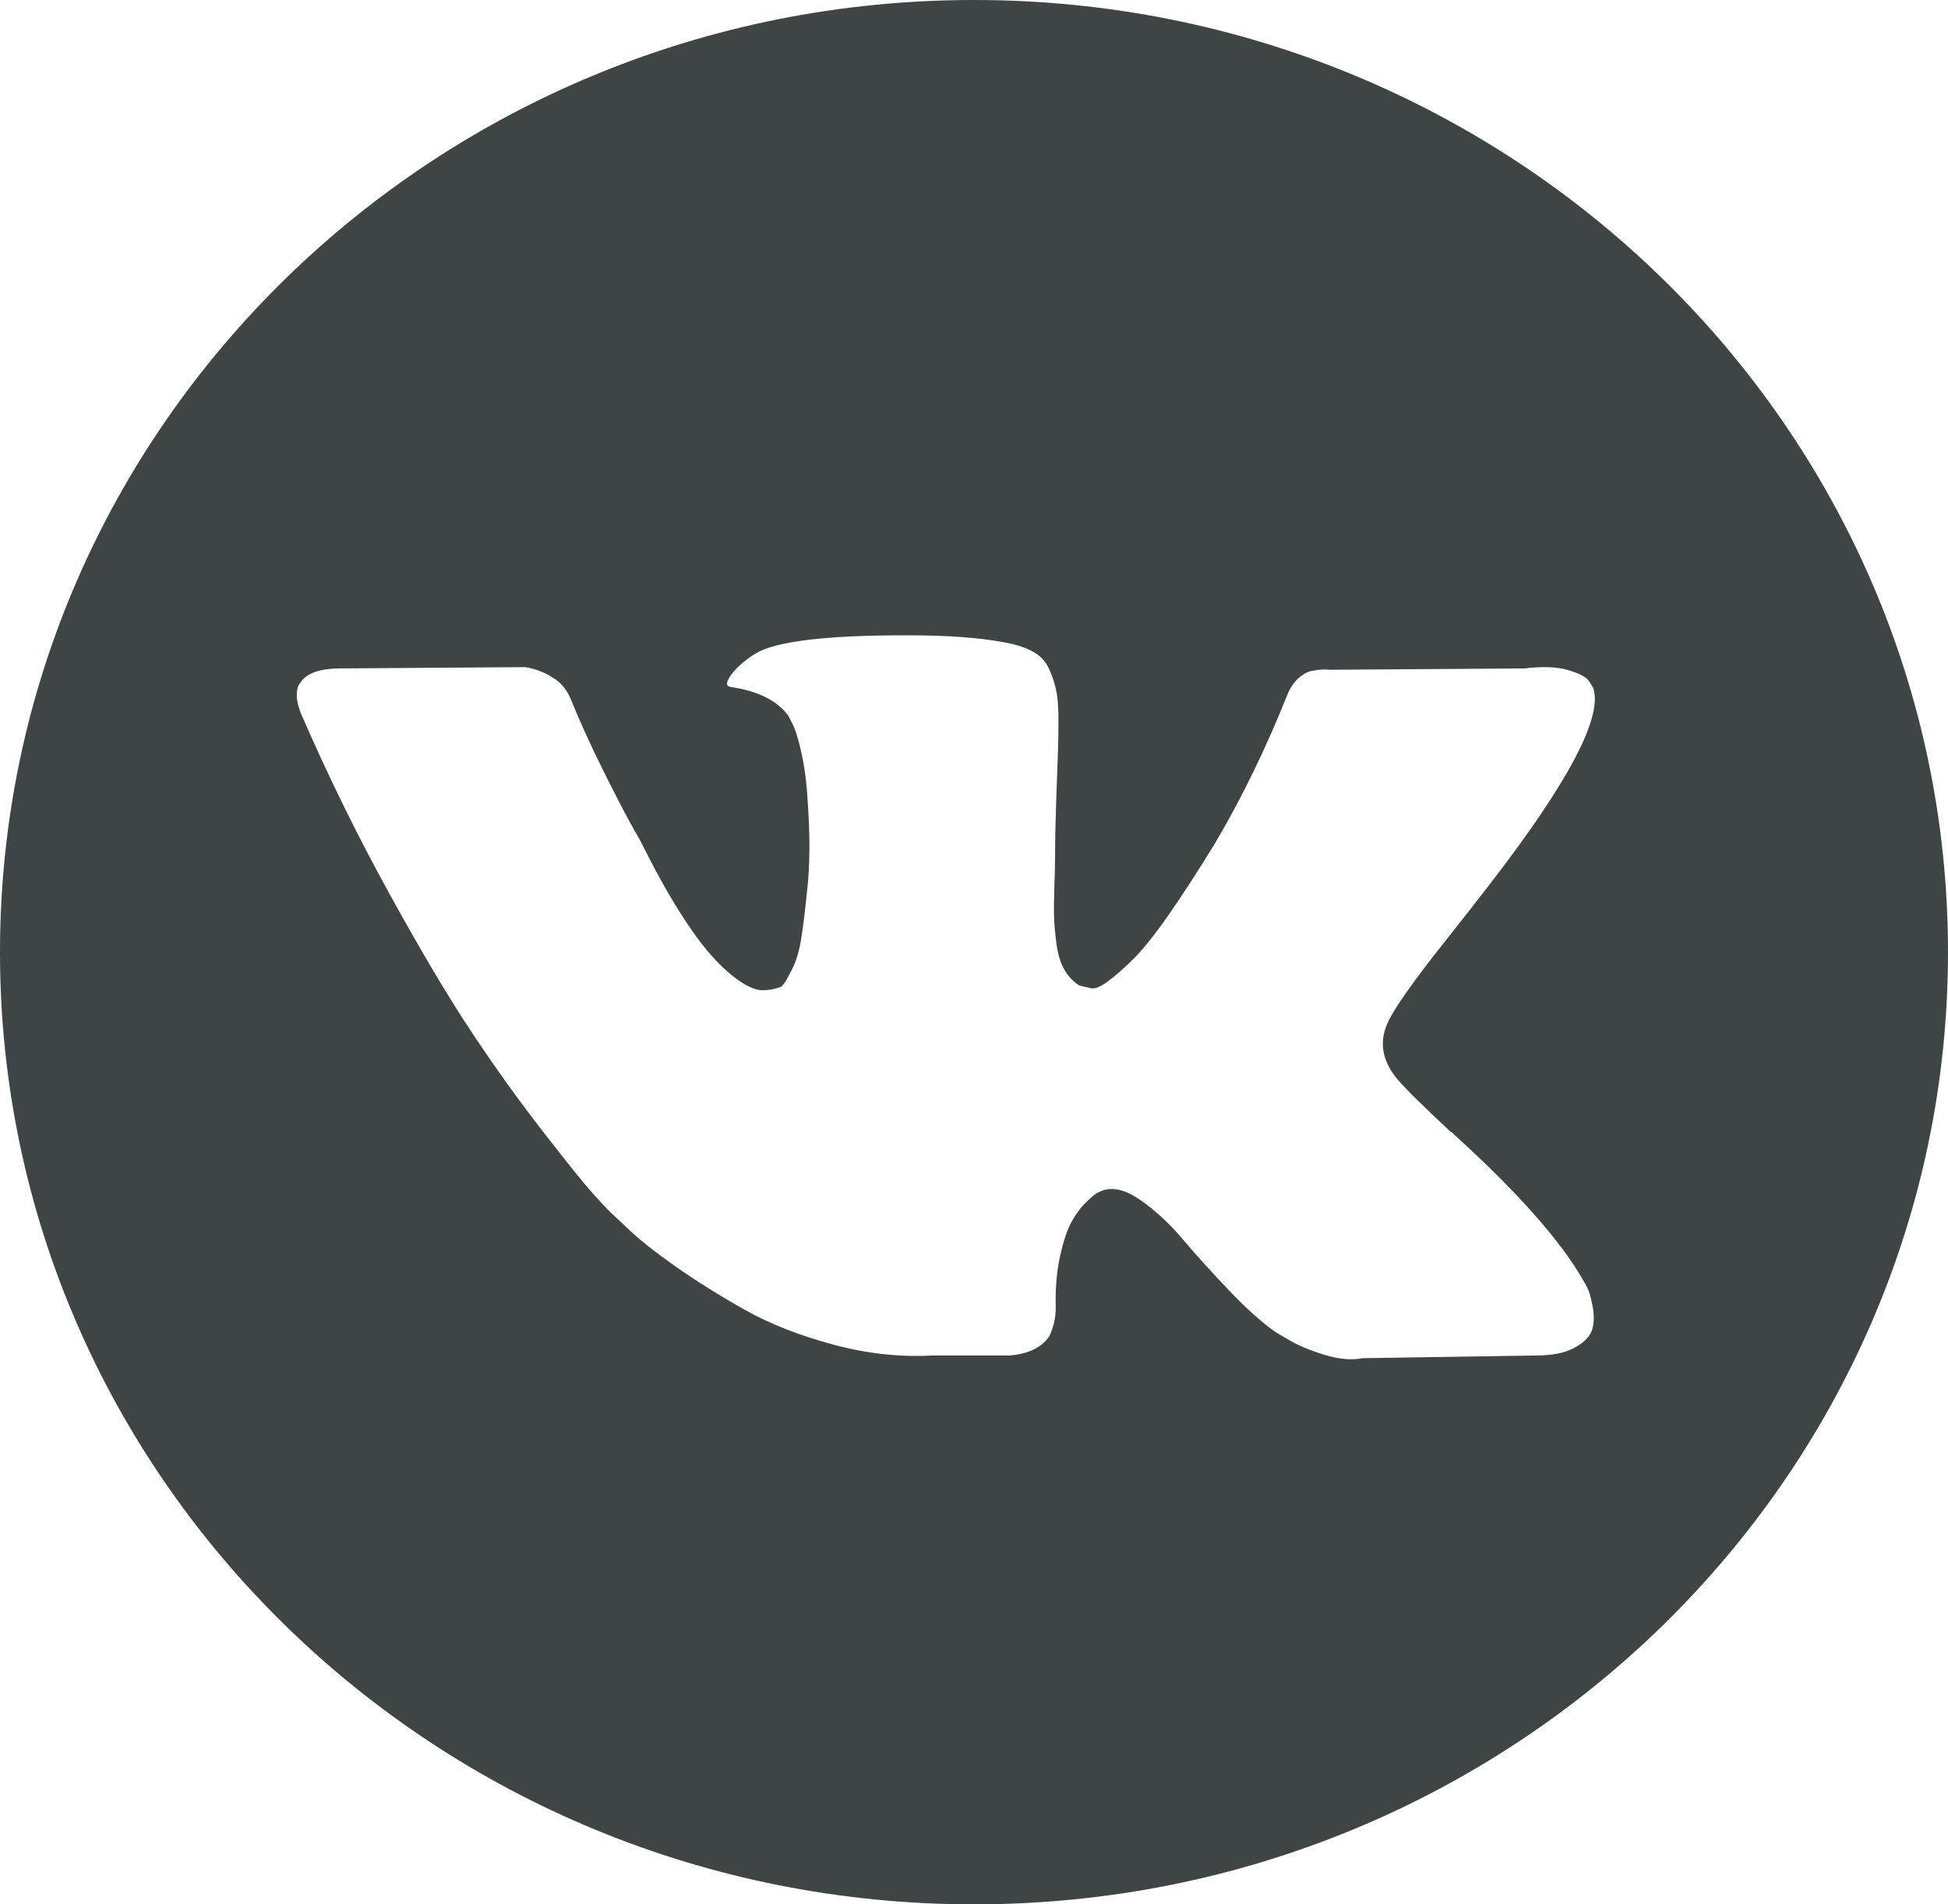 <?xml version="1.0" encoding="UTF-8"?> <svg xmlns="http://www.w3.org/2000/svg" width="45" height="44" viewBox="0 0 45 44" fill="none"> <path d="M22.5 0C10.074 0 0 9.85 0 22C0 34.15 10.074 44 22.5 44C34.926 44 45 34.15 45 22C45 9.85 34.926 0 22.5 0ZM32.257 24.908C32.434 25.122 32.855 25.539 33.521 26.16H33.537L33.552 26.175L33.568 26.191L33.599 26.221C35.067 27.554 36.061 28.679 36.581 29.595C36.613 29.645 36.647 29.709 36.683 29.786C36.719 29.862 36.755 29.997 36.792 30.19C36.828 30.384 36.825 30.556 36.784 30.709C36.743 30.861 36.613 31.002 36.394 31.128C36.176 31.256 35.868 31.319 35.473 31.319L31.476 31.381C31.227 31.432 30.935 31.406 30.602 31.305C30.269 31.203 29.998 31.09 29.79 30.969L29.478 30.785C29.165 30.571 28.801 30.245 28.385 29.808C27.968 29.371 27.612 28.976 27.316 28.625C27.019 28.274 26.701 27.98 26.363 27.74C26.024 27.5 25.73 27.422 25.481 27.503C25.45 27.514 25.408 27.532 25.356 27.557C25.303 27.582 25.215 27.655 25.09 27.778C24.965 27.9 24.854 28.05 24.755 28.228C24.655 28.407 24.567 28.671 24.489 29.022C24.411 29.373 24.377 29.768 24.388 30.205C24.388 30.358 24.369 30.498 24.333 30.625C24.296 30.752 24.257 30.846 24.216 30.907L24.153 30.983C23.966 31.177 23.69 31.289 23.326 31.319H21.53C20.791 31.36 20.032 31.277 19.251 31.068C18.471 30.858 17.786 30.59 17.198 30.259C16.61 29.928 16.074 29.592 15.591 29.252C15.107 28.91 14.74 28.618 14.49 28.374L14.1 28.007C13.996 27.906 13.853 27.753 13.671 27.549C13.489 27.346 13.117 26.883 12.555 26.16C11.992 25.438 11.441 24.67 10.9 23.855C10.358 23.041 9.721 21.967 8.987 20.634C8.253 19.301 7.574 17.917 6.95 16.482C6.887 16.32 6.856 16.182 6.856 16.07C6.856 15.959 6.871 15.877 6.903 15.826L6.965 15.734C7.121 15.541 7.418 15.444 7.855 15.444L12.132 15.414C12.258 15.434 12.377 15.467 12.492 15.513C12.606 15.559 12.69 15.602 12.742 15.643L12.82 15.688C12.986 15.801 13.111 15.963 13.194 16.177C13.402 16.686 13.642 17.213 13.912 17.757C14.183 18.302 14.396 18.716 14.553 19.001L14.802 19.444C15.104 20.054 15.395 20.584 15.676 21.031C15.958 21.479 16.21 21.828 16.434 22.077C16.657 22.327 16.873 22.523 17.082 22.665C17.29 22.808 17.467 22.879 17.613 22.879C17.758 22.879 17.899 22.854 18.034 22.803C18.055 22.792 18.081 22.767 18.112 22.726C18.144 22.686 18.206 22.574 18.3 22.39C18.393 22.207 18.464 21.968 18.511 21.672C18.558 21.378 18.607 20.966 18.659 20.437C18.711 19.907 18.711 19.271 18.659 18.529C18.638 18.121 18.591 17.75 18.518 17.414C18.445 17.079 18.372 16.844 18.3 16.712L18.206 16.529C17.946 16.183 17.504 15.964 16.879 15.872C16.744 15.853 16.77 15.73 16.957 15.506C17.134 15.313 17.332 15.161 17.55 15.048C18.102 14.784 19.346 14.662 21.282 14.681C22.135 14.692 22.838 14.758 23.389 14.88C23.597 14.931 23.772 15 23.912 15.086C24.053 15.172 24.16 15.295 24.233 15.452C24.305 15.61 24.36 15.773 24.396 15.941C24.433 16.109 24.451 16.341 24.451 16.635C24.451 16.93 24.446 17.211 24.436 17.475C24.425 17.739 24.412 18.099 24.397 18.551C24.381 19.004 24.373 19.424 24.373 19.81C24.373 19.923 24.368 20.136 24.358 20.451C24.347 20.767 24.344 21.011 24.35 21.184C24.355 21.357 24.373 21.564 24.404 21.802C24.436 22.041 24.495 22.241 24.584 22.398C24.672 22.555 24.789 22.68 24.935 22.771C25.018 22.792 25.107 22.812 25.201 22.833C25.294 22.853 25.429 22.798 25.606 22.665C25.783 22.533 25.981 22.357 26.2 22.138C26.418 21.92 26.689 21.579 27.011 21.116C27.333 20.654 27.687 20.106 28.073 19.475C28.697 18.417 29.254 17.271 29.743 16.04C29.785 15.938 29.837 15.849 29.899 15.773C29.962 15.696 30.019 15.643 30.071 15.612L30.133 15.566C30.154 15.556 30.18 15.543 30.211 15.528C30.243 15.514 30.31 15.498 30.414 15.482C30.518 15.468 30.622 15.465 30.727 15.475L35.223 15.444C35.629 15.394 35.962 15.406 36.222 15.482C36.482 15.558 36.643 15.643 36.706 15.734L36.8 15.887C37.039 16.538 36.259 18.033 34.458 20.374C34.208 20.7 33.87 21.133 33.443 21.672C32.632 22.69 32.163 23.357 32.039 23.673C31.861 24.089 31.934 24.502 32.257 24.908Z" fill="#3F4444"></path> </svg> 